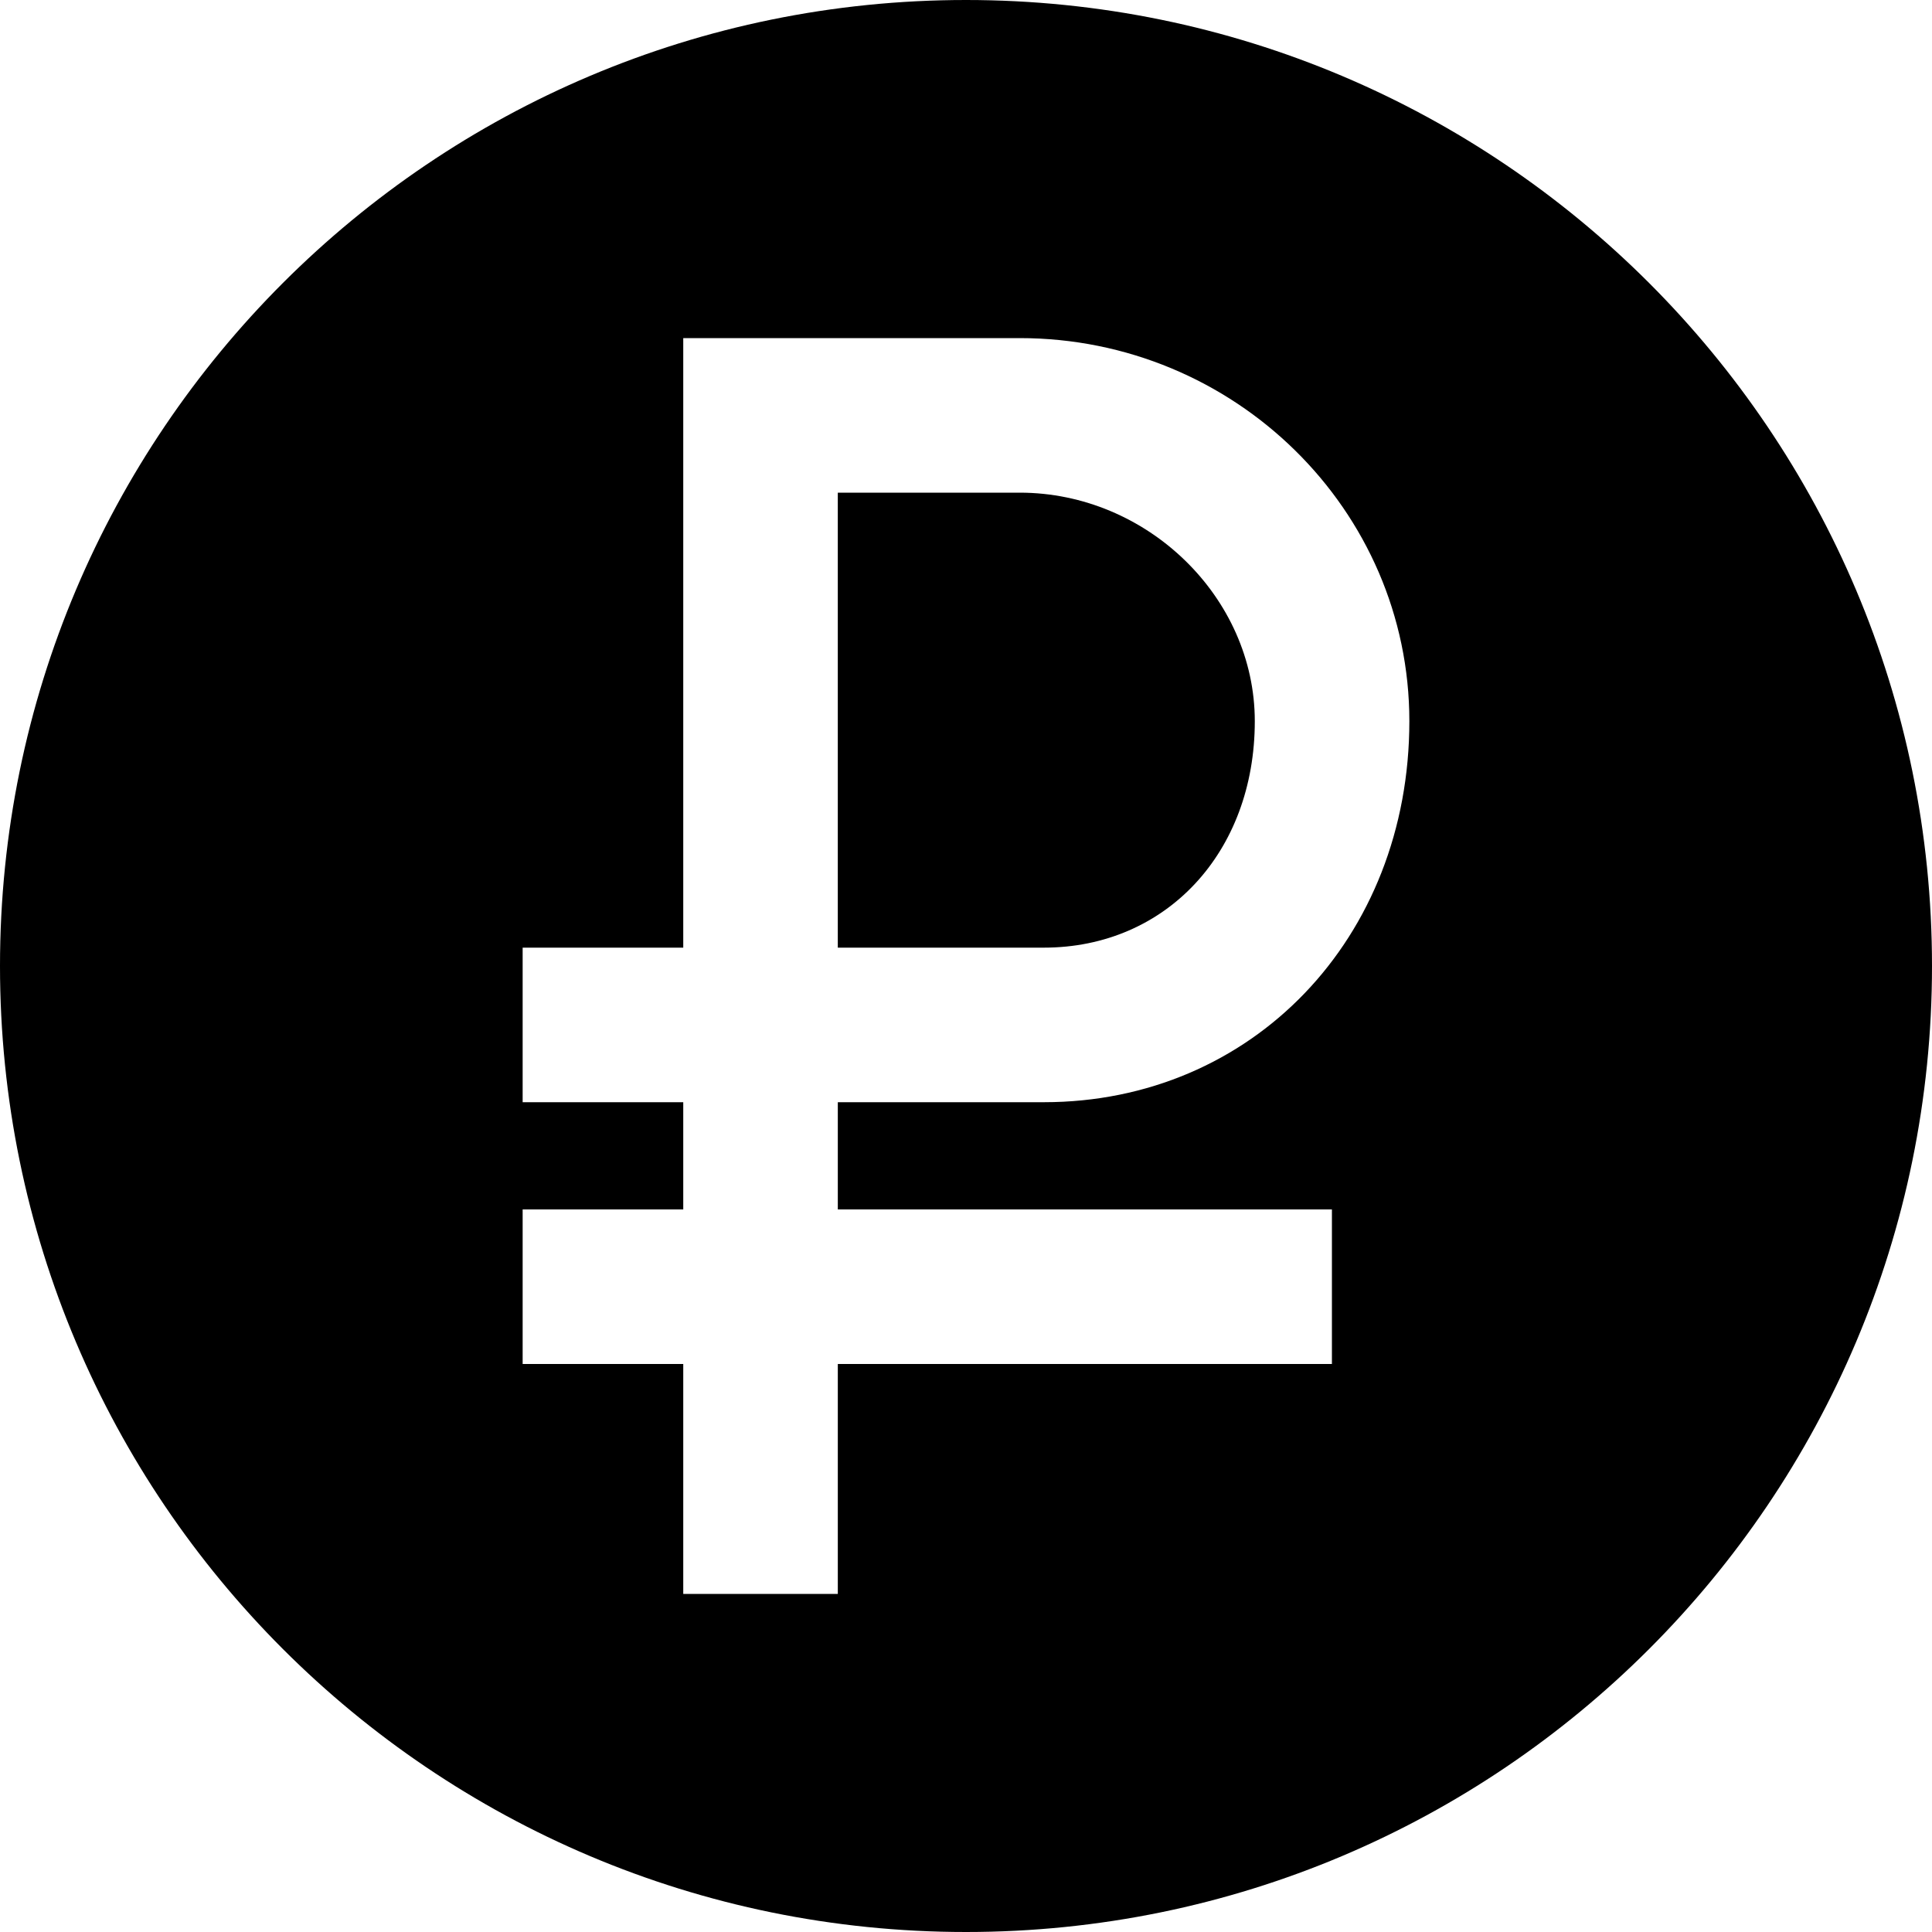 <svg id="&#x421;&#x43B;&#x43E;&#x439;_1" enable-background="new 0 0 100 100" viewBox="0 0 100 100" xmlns="http://www.w3.org/2000/svg"><g><path d="m64.948 37.327c0-6.411-5.572-11.827-12.168-11.827h-9.416v23.55h10.664c6.327 0 10.92-4.93 10.92-11.723z"/><path d="m50 0c-27.614 0-50 22.386-50 50s22.386 50 50 50 50-22.386 50-50-22.386-50-50-50zm18.94 62.601v8h-25.575v11.899h-8v-11.899h-8.313v-8h8.313v-5.551h-8.313v-8h8.313v-31.55h17.415c11.121 0 20.168 8.895 20.168 19.827 0 11.244-8.134 19.723-18.92 19.723h-10.663v5.551z"/></g></svg>